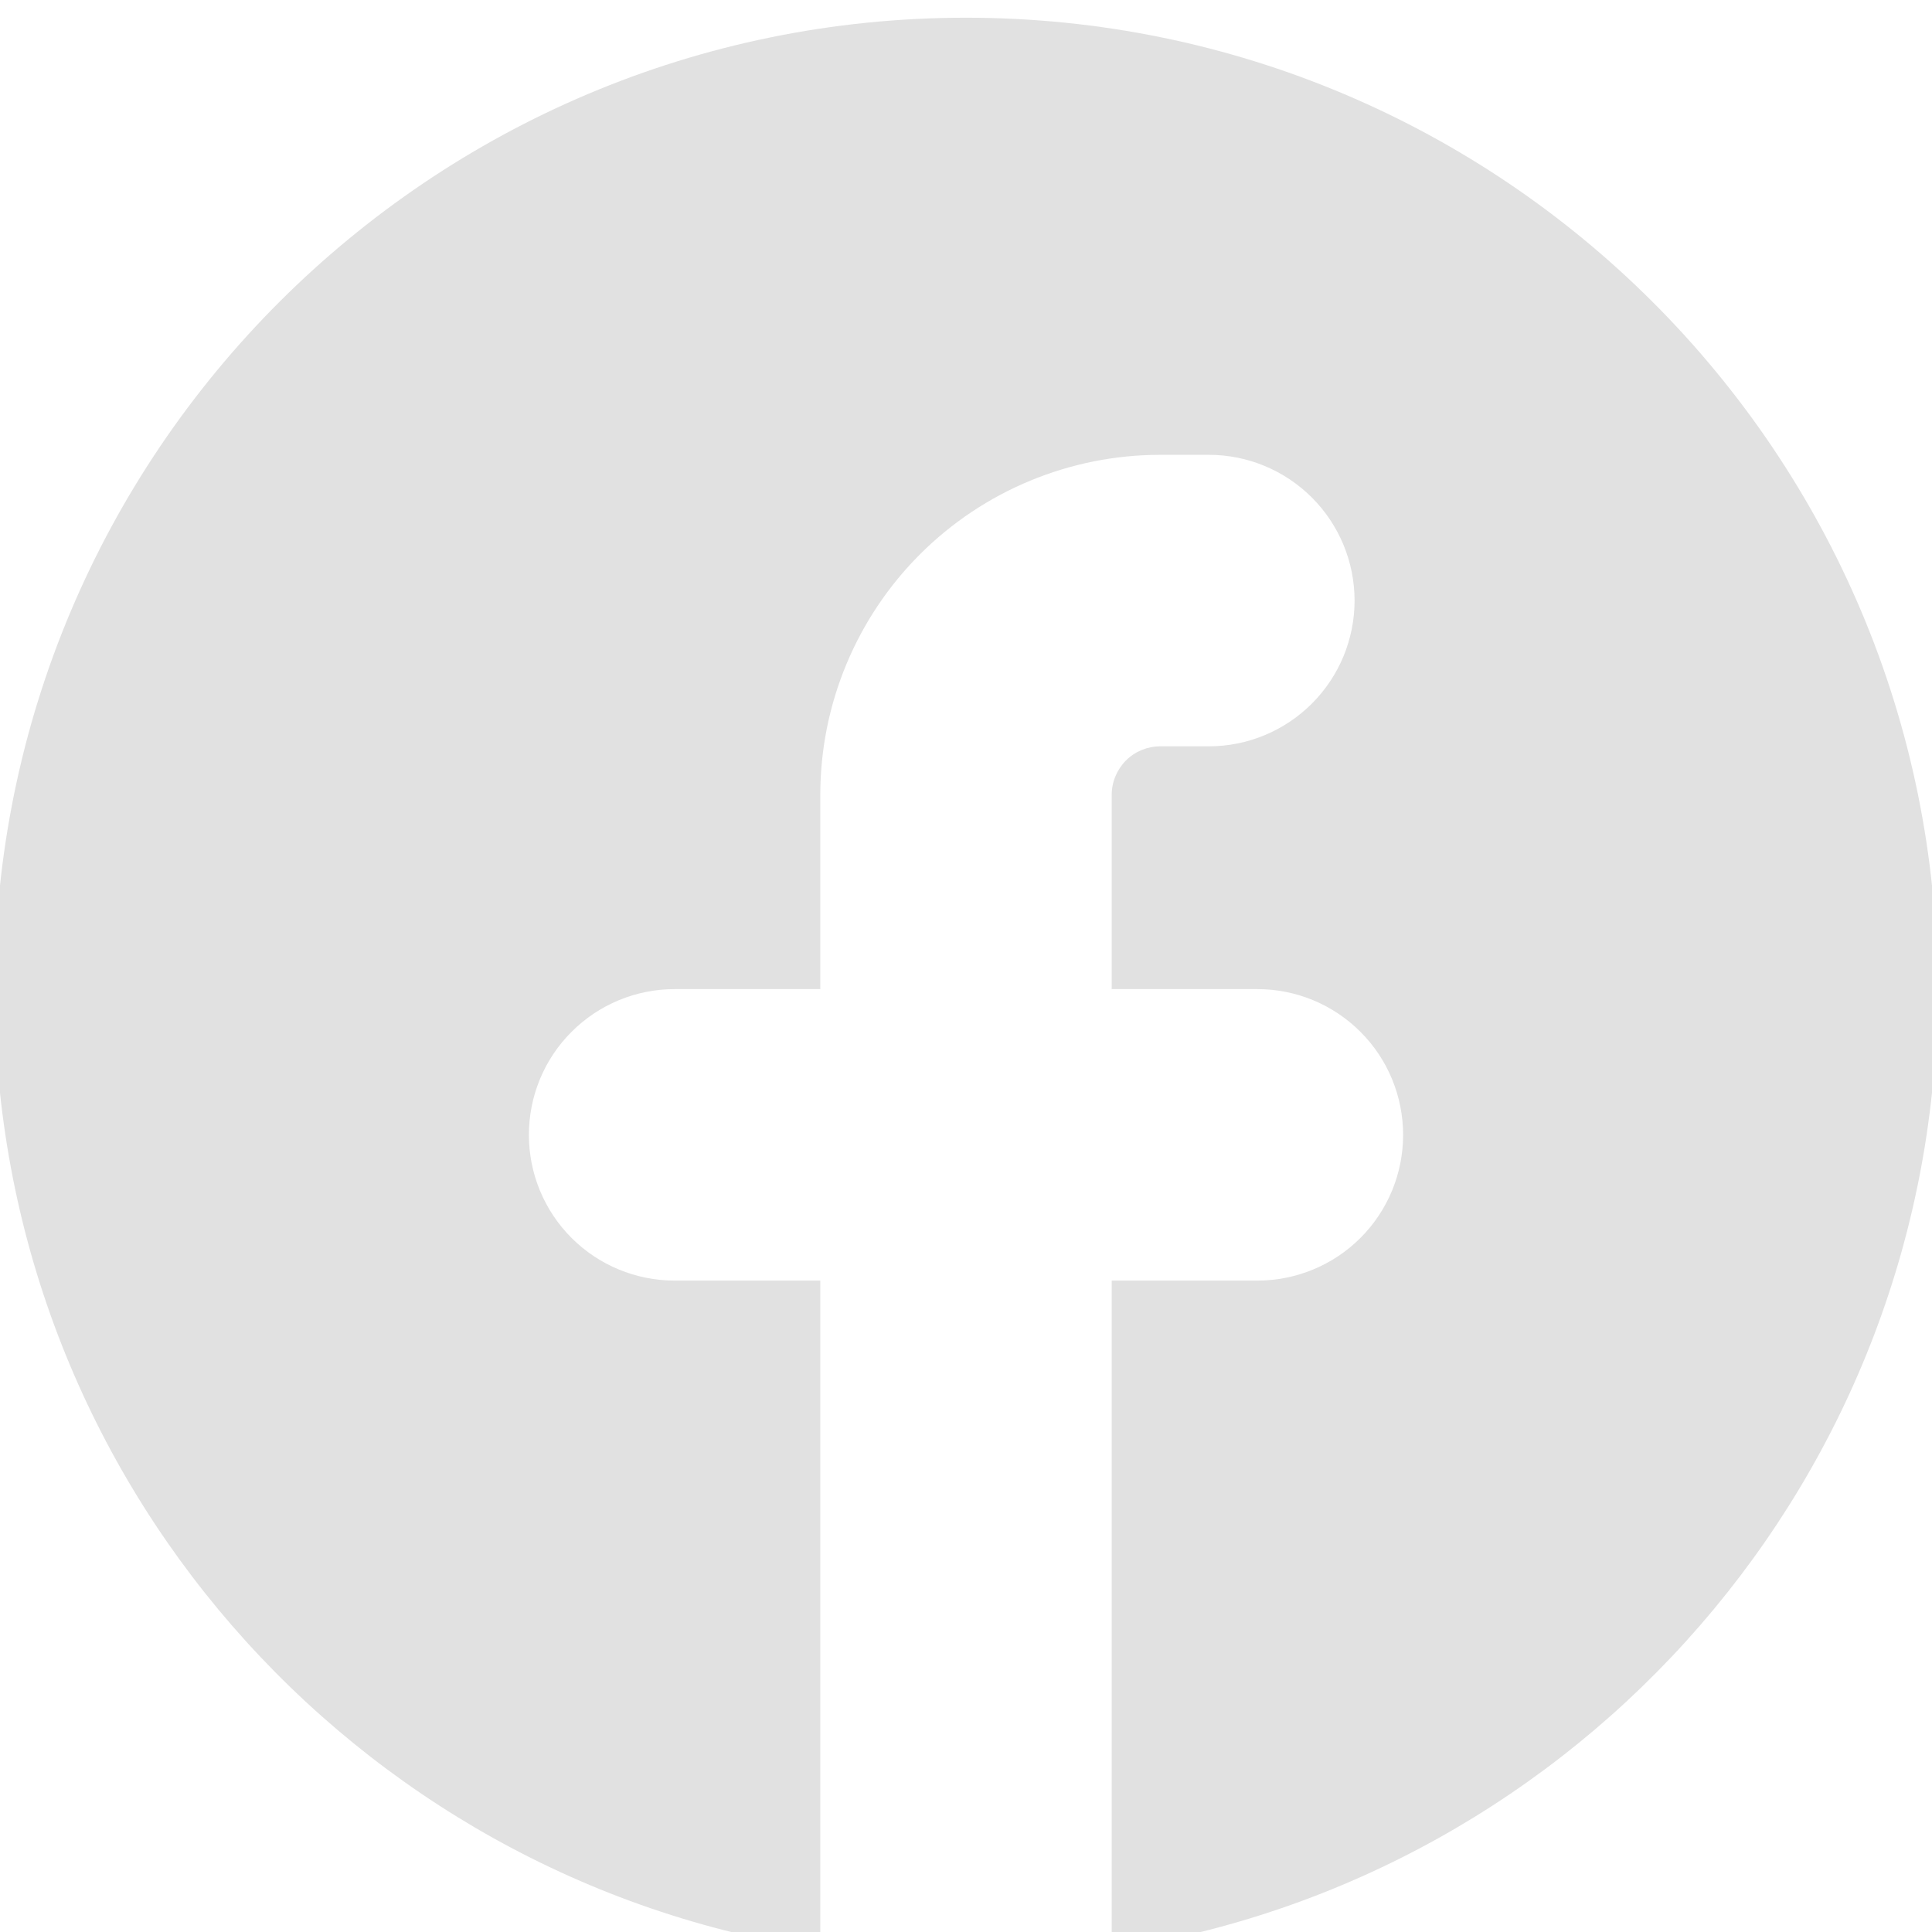 <?xml version="1.0" encoding="utf-8"?>
<svg xmlns="http://www.w3.org/2000/svg" fill="none" height="100%" overflow="visible" preserveAspectRatio="none" style="display: block;" viewBox="0 0 24 24" width="100%">
<g clip-path="url(#clip0_0_109)" id="Facebook">
<path d="M13.81 24.22C19.616 23.346 24.068 18.337 24.068 12.287C24.068 5.623 18.665 0.22 12 0.22C5.335 0.22 -0.068 5.623 -0.068 12.287C-0.068 18.337 4.384 23.348 10.19 24.22V15.908H8.38C7.9 15.908 7.439 15.717 7.1 15.378C6.76 15.038 6.57 14.578 6.57 14.098C6.57 13.618 6.76 13.157 7.1 12.818C7.439 12.478 7.9 12.287 8.38 12.287H10.19V9.874C10.19 8.754 10.635 7.68 11.427 6.887C12.219 6.095 13.293 5.65 14.414 5.65H15.017C15.497 5.65 15.957 5.841 16.297 6.181C16.636 6.52 16.827 6.98 16.827 7.461C16.827 7.941 16.636 8.401 16.297 8.74C15.957 9.08 15.497 9.271 15.017 9.271H14.414C14.254 9.271 14.1 9.334 13.987 9.447C13.874 9.561 13.81 9.714 13.81 9.874V12.287H15.62C16.1 12.287 16.561 12.478 16.9 12.818C17.24 13.157 17.43 13.618 17.43 14.098C17.43 14.578 17.24 15.038 16.9 15.378C16.561 15.717 16.1 15.908 15.62 15.908H13.81V24.22Z" fill="#E1E1E1" id="Vector"/>
</g>
<defs>
<clipPath id="clip0_0_109">
<rect fill="white" height="24" width="24"/>
</clipPath>
</defs>
</svg>